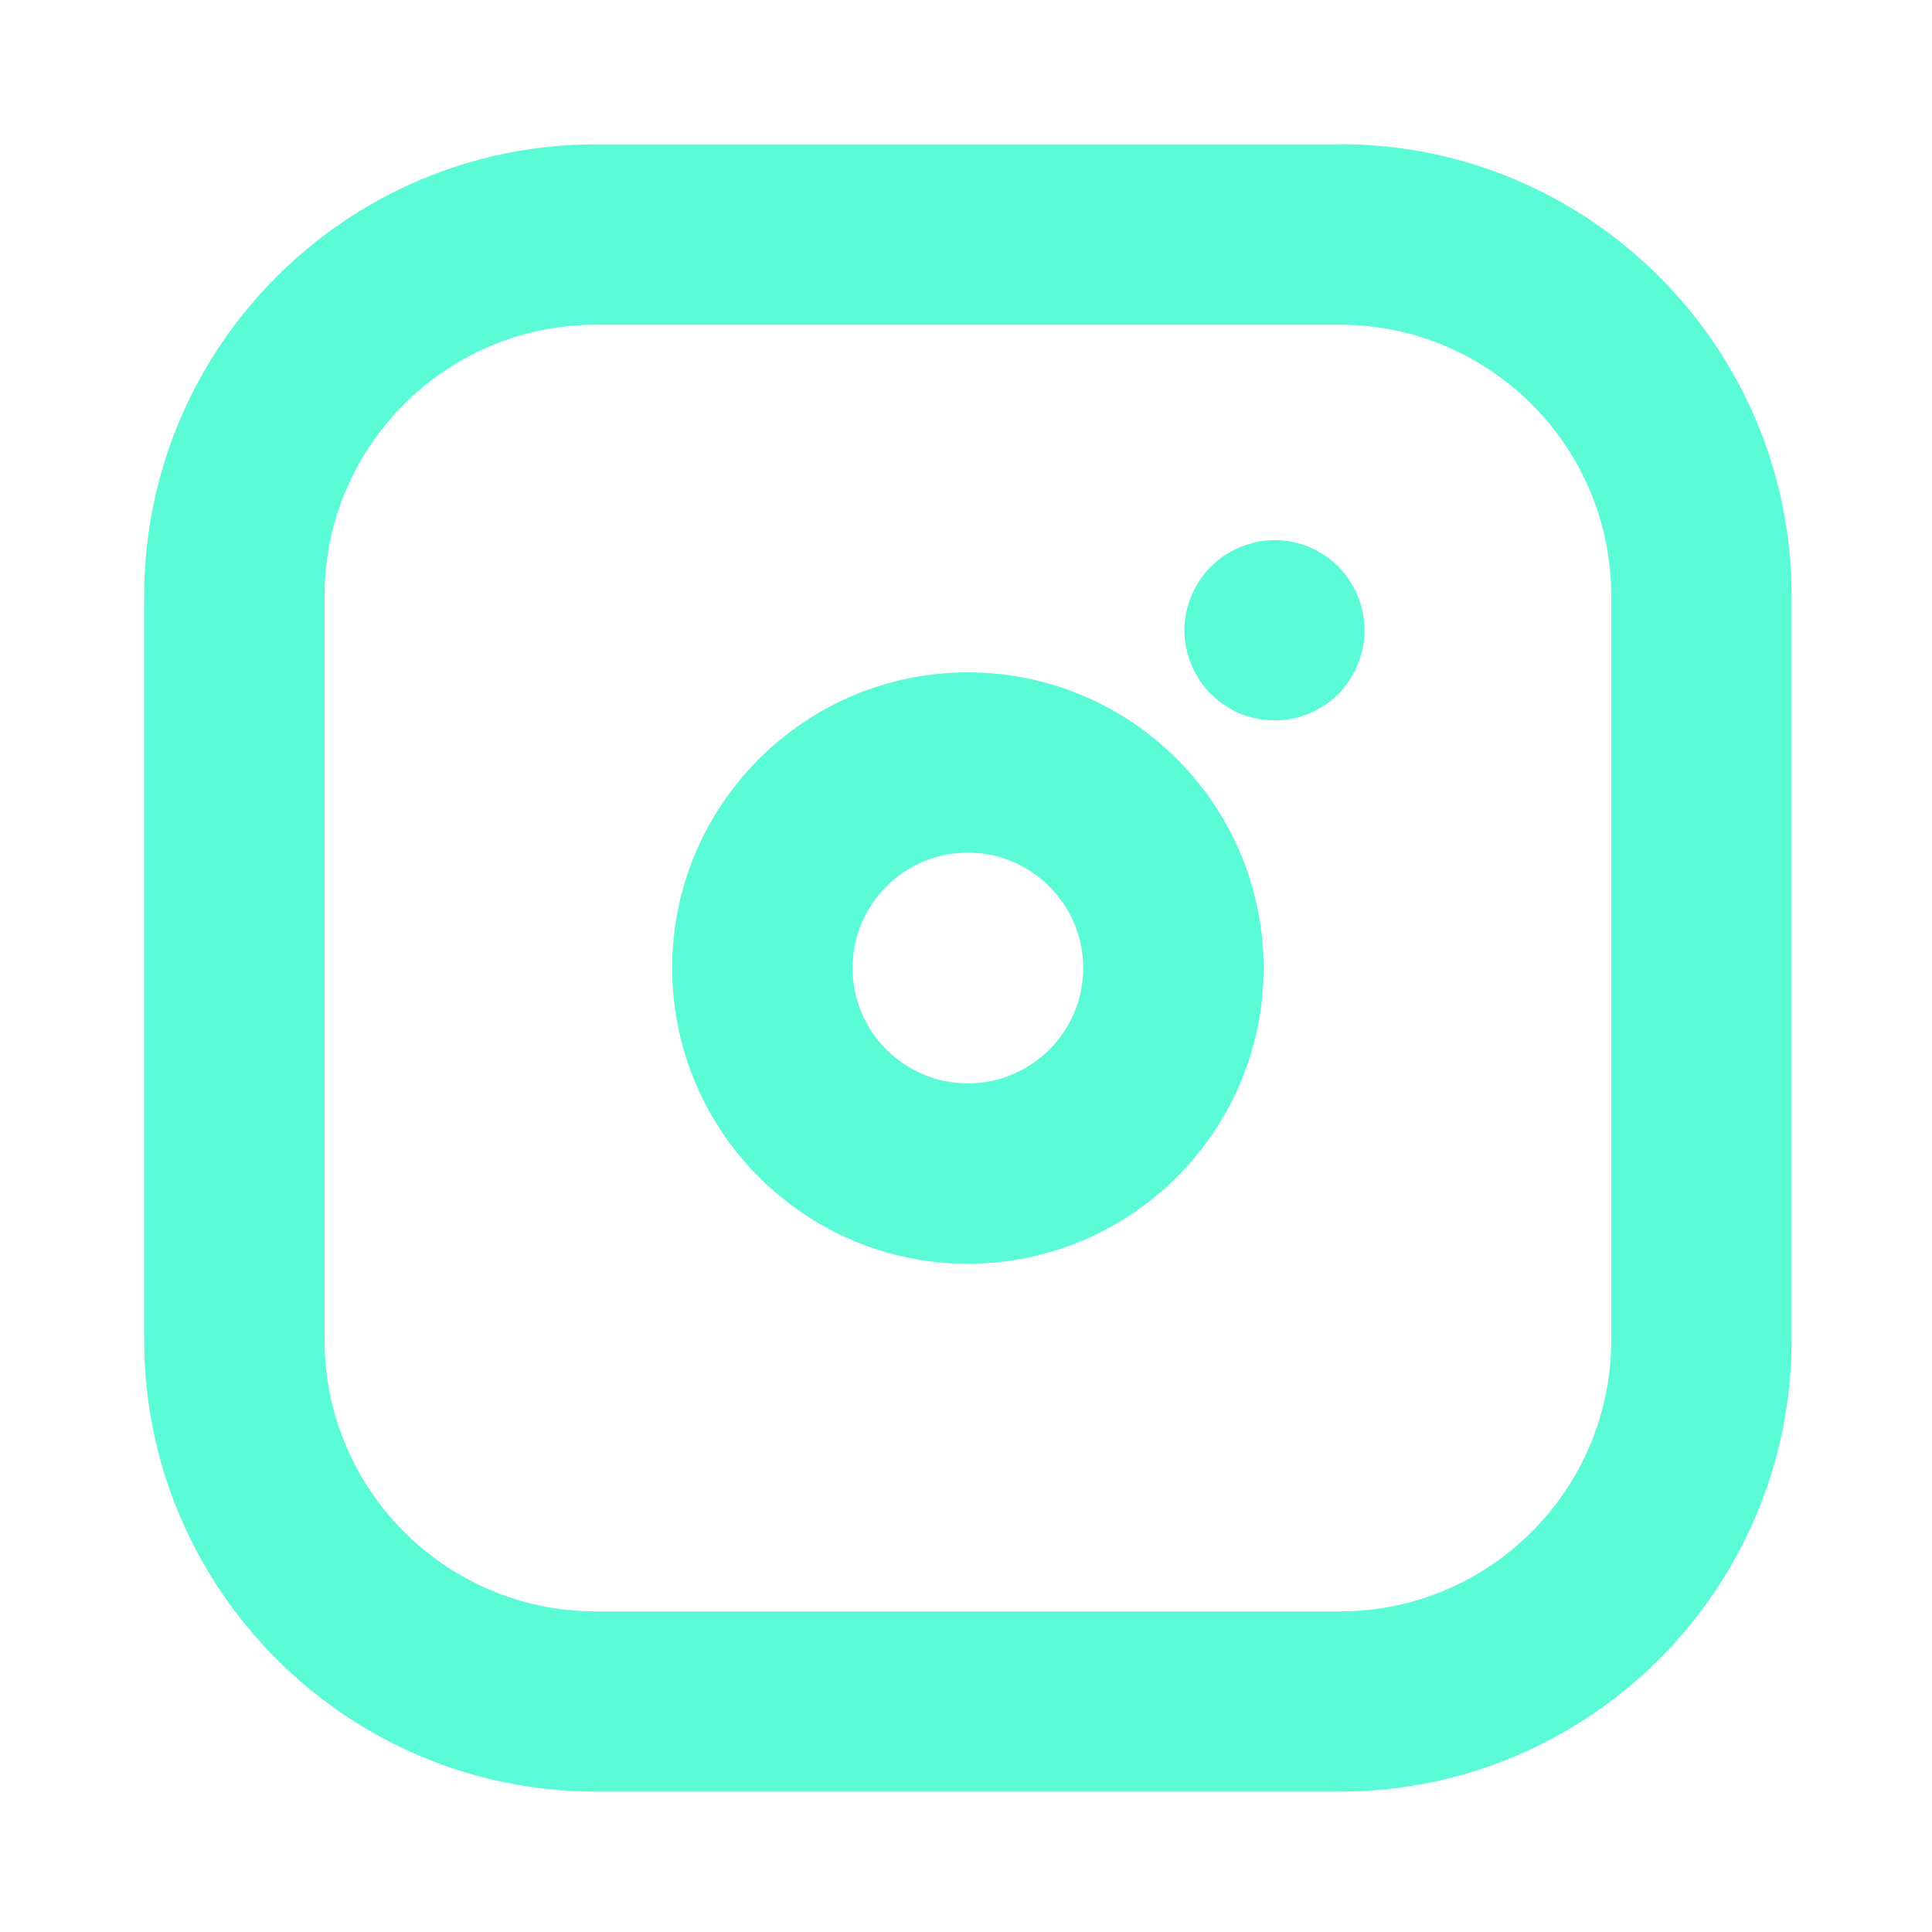 <svg width="24" height="24" viewBox="0 0 24 24" fill="none" xmlns="http://www.w3.org/2000/svg">
<path d="M16.646 1.793H7.401C4.307 1.793 1.791 4.308 1.791 7.401V16.646C1.791 19.739 4.307 22.256 7.401 22.256H16.646C19.739 22.256 22.256 19.739 22.256 16.646V7.401C22.256 4.308 19.739 1.791 16.646 1.791V1.793ZM20.015 16.648C20.015 18.505 18.503 20.017 16.646 20.017H7.401C5.543 20.017 4.032 18.505 4.032 16.648V7.402C4.032 5.545 5.543 4.034 7.401 4.034H16.646C18.503 4.034 20.015 5.545 20.015 7.402V16.648ZM12.023 8.352C9.998 8.352 8.35 9.999 8.35 12.025C8.35 14.051 9.998 15.699 12.023 15.699C14.049 15.699 15.697 14.051 15.697 12.025C15.697 9.999 14.049 8.352 12.023 8.352ZM12.023 13.458C11.233 13.458 10.591 12.815 10.591 12.025C10.591 11.235 11.233 10.592 12.023 10.592C12.813 10.592 13.456 11.235 13.456 12.025C13.456 12.815 12.813 13.458 12.023 13.458ZM16.625 7.039C16.832 7.247 16.951 7.539 16.951 7.829C16.951 8.119 16.832 8.411 16.625 8.622C16.571 8.674 16.515 8.721 16.453 8.76C16.392 8.801 16.327 8.837 16.261 8.866C16.193 8.891 16.123 8.914 16.053 8.927C15.98 8.943 15.906 8.948 15.833 8.948C15.759 8.948 15.686 8.943 15.616 8.927C15.543 8.914 15.473 8.891 15.405 8.866C15.337 8.837 15.274 8.801 15.213 8.76C15.152 8.722 15.095 8.674 15.043 8.622C14.989 8.57 14.944 8.513 14.902 8.452C14.864 8.391 14.828 8.323 14.799 8.257C14.771 8.189 14.751 8.119 14.735 8.049C14.722 7.976 14.712 7.902 14.712 7.829C14.712 7.755 14.721 7.685 14.735 7.612C14.751 7.542 14.771 7.471 14.799 7.404C14.828 7.334 14.864 7.27 14.902 7.209C14.943 7.148 14.988 7.091 15.043 7.039C15.095 6.987 15.152 6.939 15.213 6.897C15.274 6.86 15.338 6.824 15.405 6.795C15.473 6.77 15.543 6.747 15.616 6.731C15.759 6.702 15.908 6.702 16.055 6.731C16.125 6.747 16.197 6.768 16.263 6.795C16.331 6.824 16.393 6.86 16.454 6.897C16.519 6.939 16.573 6.987 16.626 7.039H16.625Z" fill="#5CFBD8"/>
</svg>
